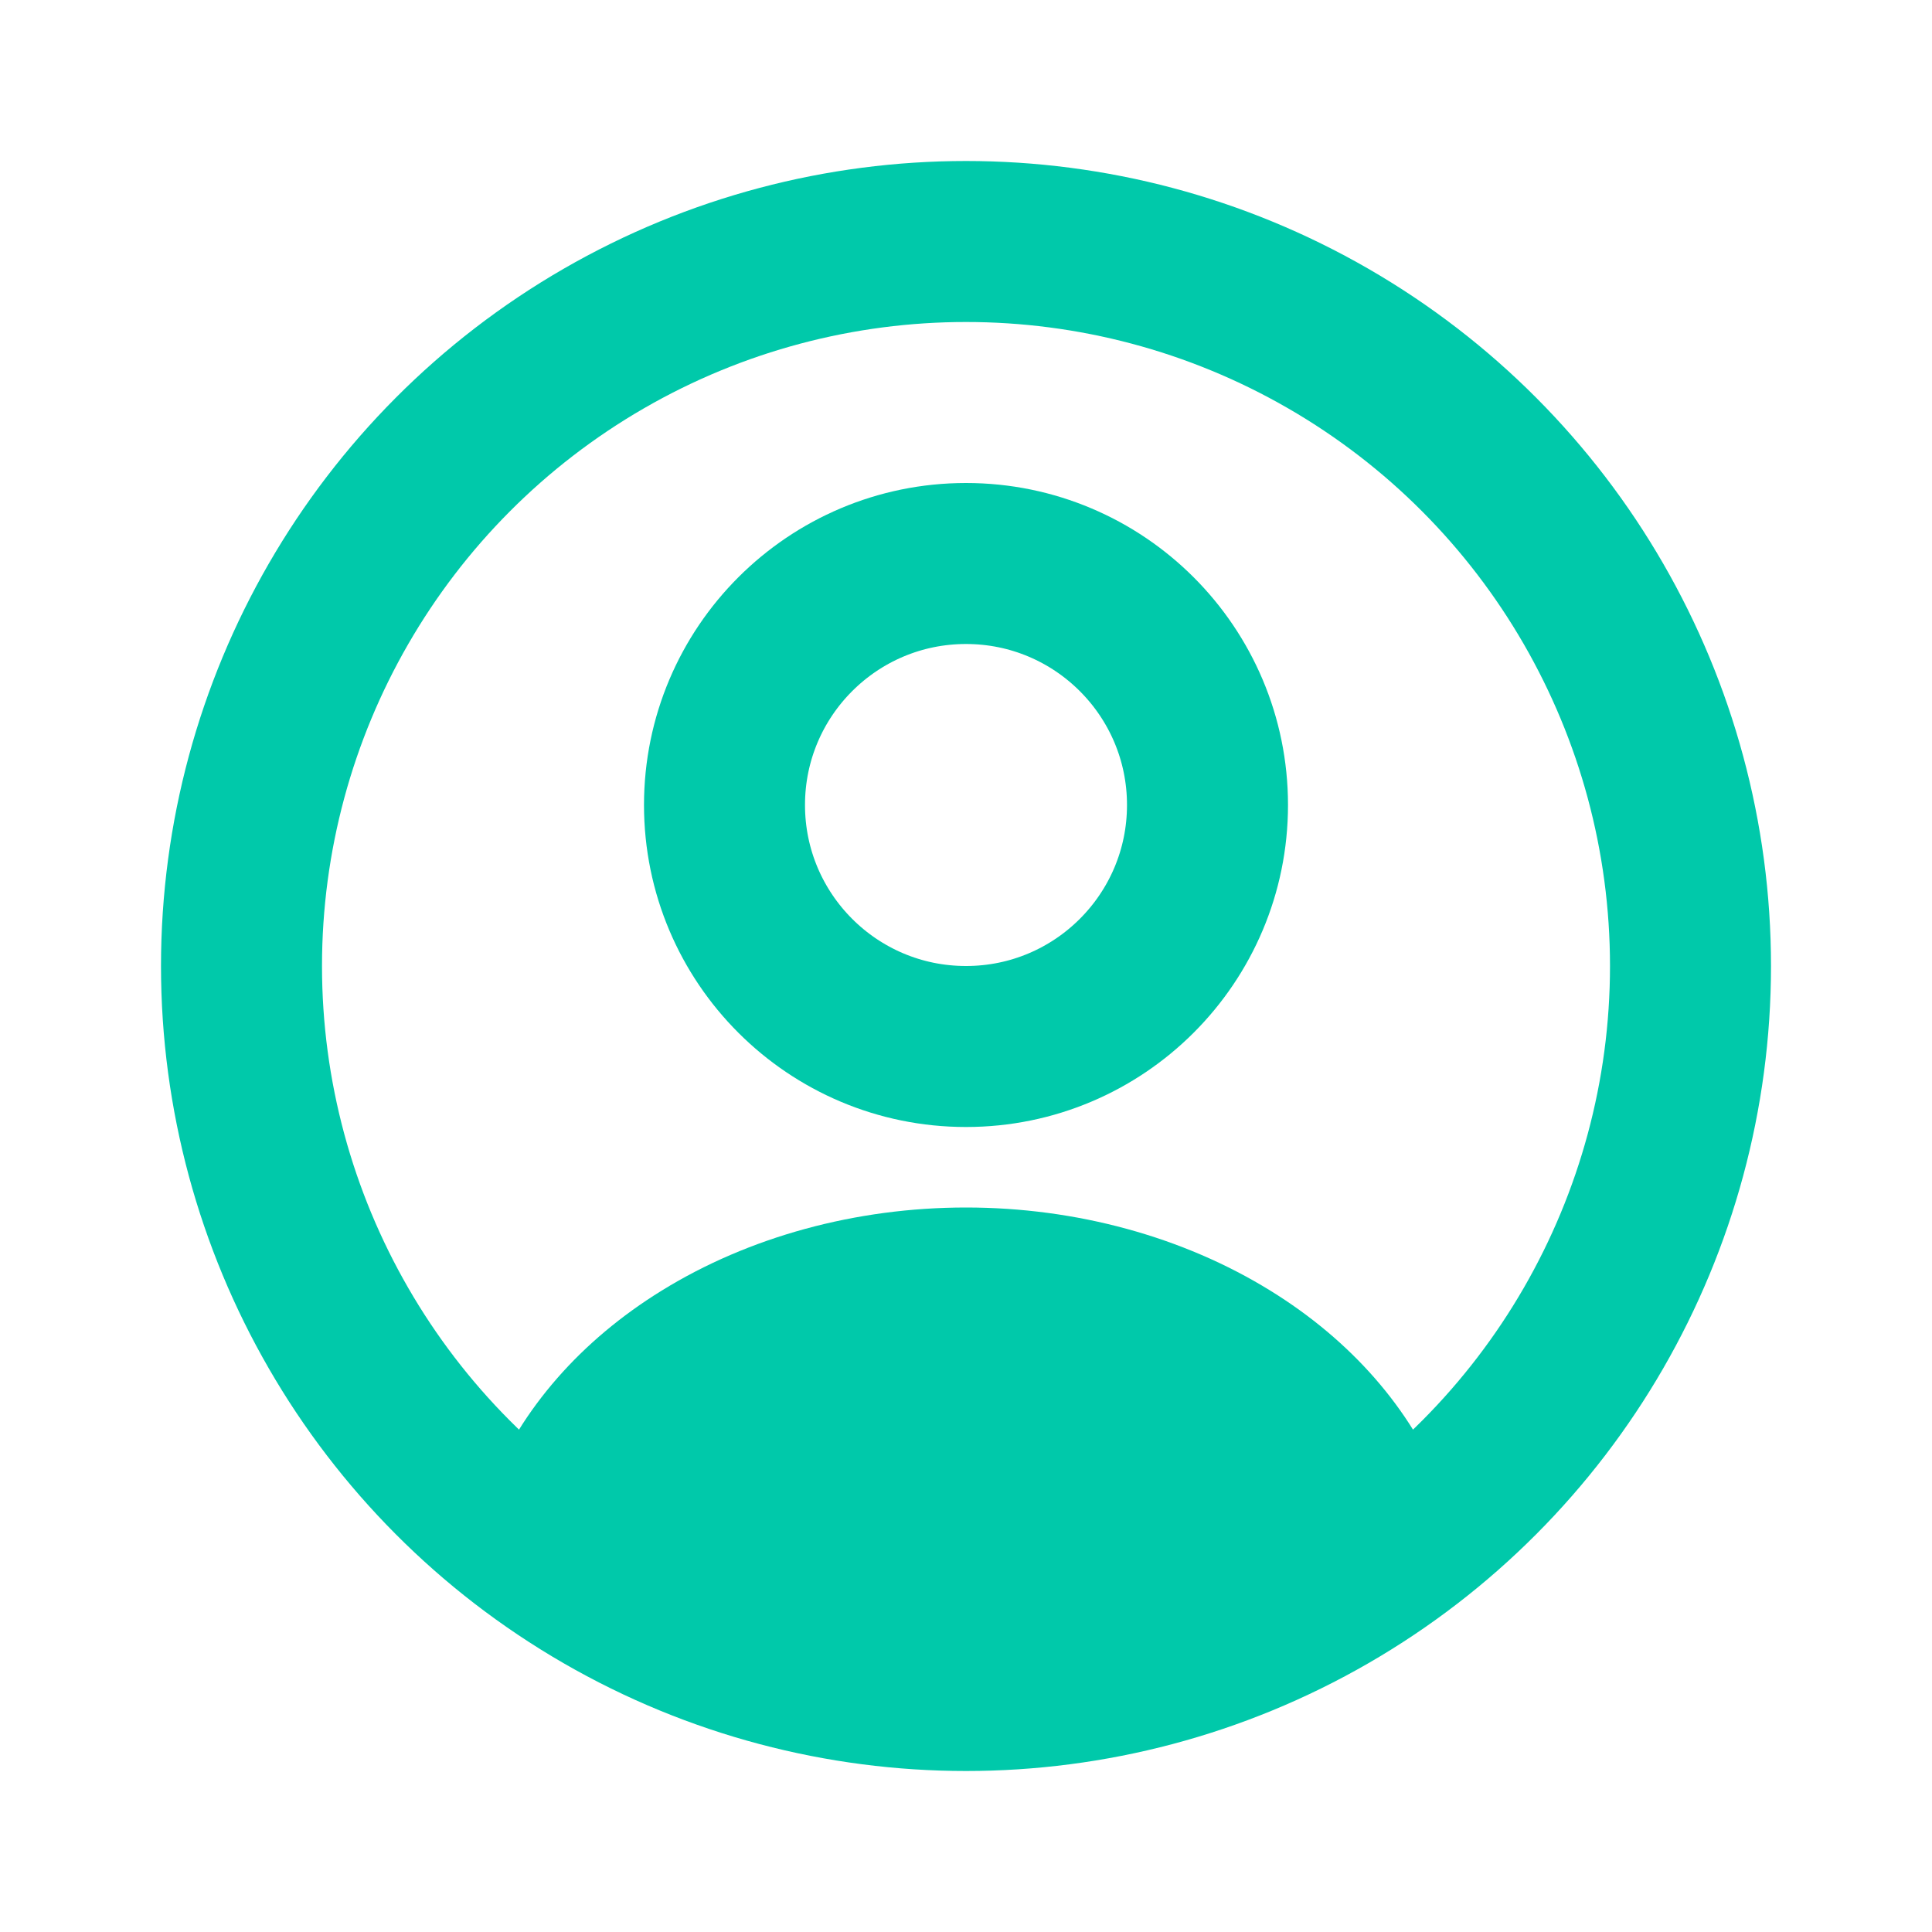<svg width="24" height="24" viewBox="0 0 24 24" fill="none" xmlns="http://www.w3.org/2000/svg">
<circle cx="12" cy="10" r="3" stroke="#00C9AA" stroke-width="2" stroke-linecap="round"/>
<circle cx="12" cy="12" r="9" stroke="#00C9AA" stroke-width="2"/>
<path d="M17.78 18.826C17.908 18.757 17.968 18.605 17.914 18.471C17.528 17.505 16.786 16.653 15.781 16.033C14.697 15.363 13.367 15 12 15C10.633 15 9.303 15.363 8.219 16.033C7.214 16.653 6.472 17.505 6.086 18.471C6.032 18.605 6.092 18.757 6.219 18.826V18.826C9.82 20.803 14.18 20.803 17.78 18.826V18.826Z" fill="#00C9AA"/>
</svg>
